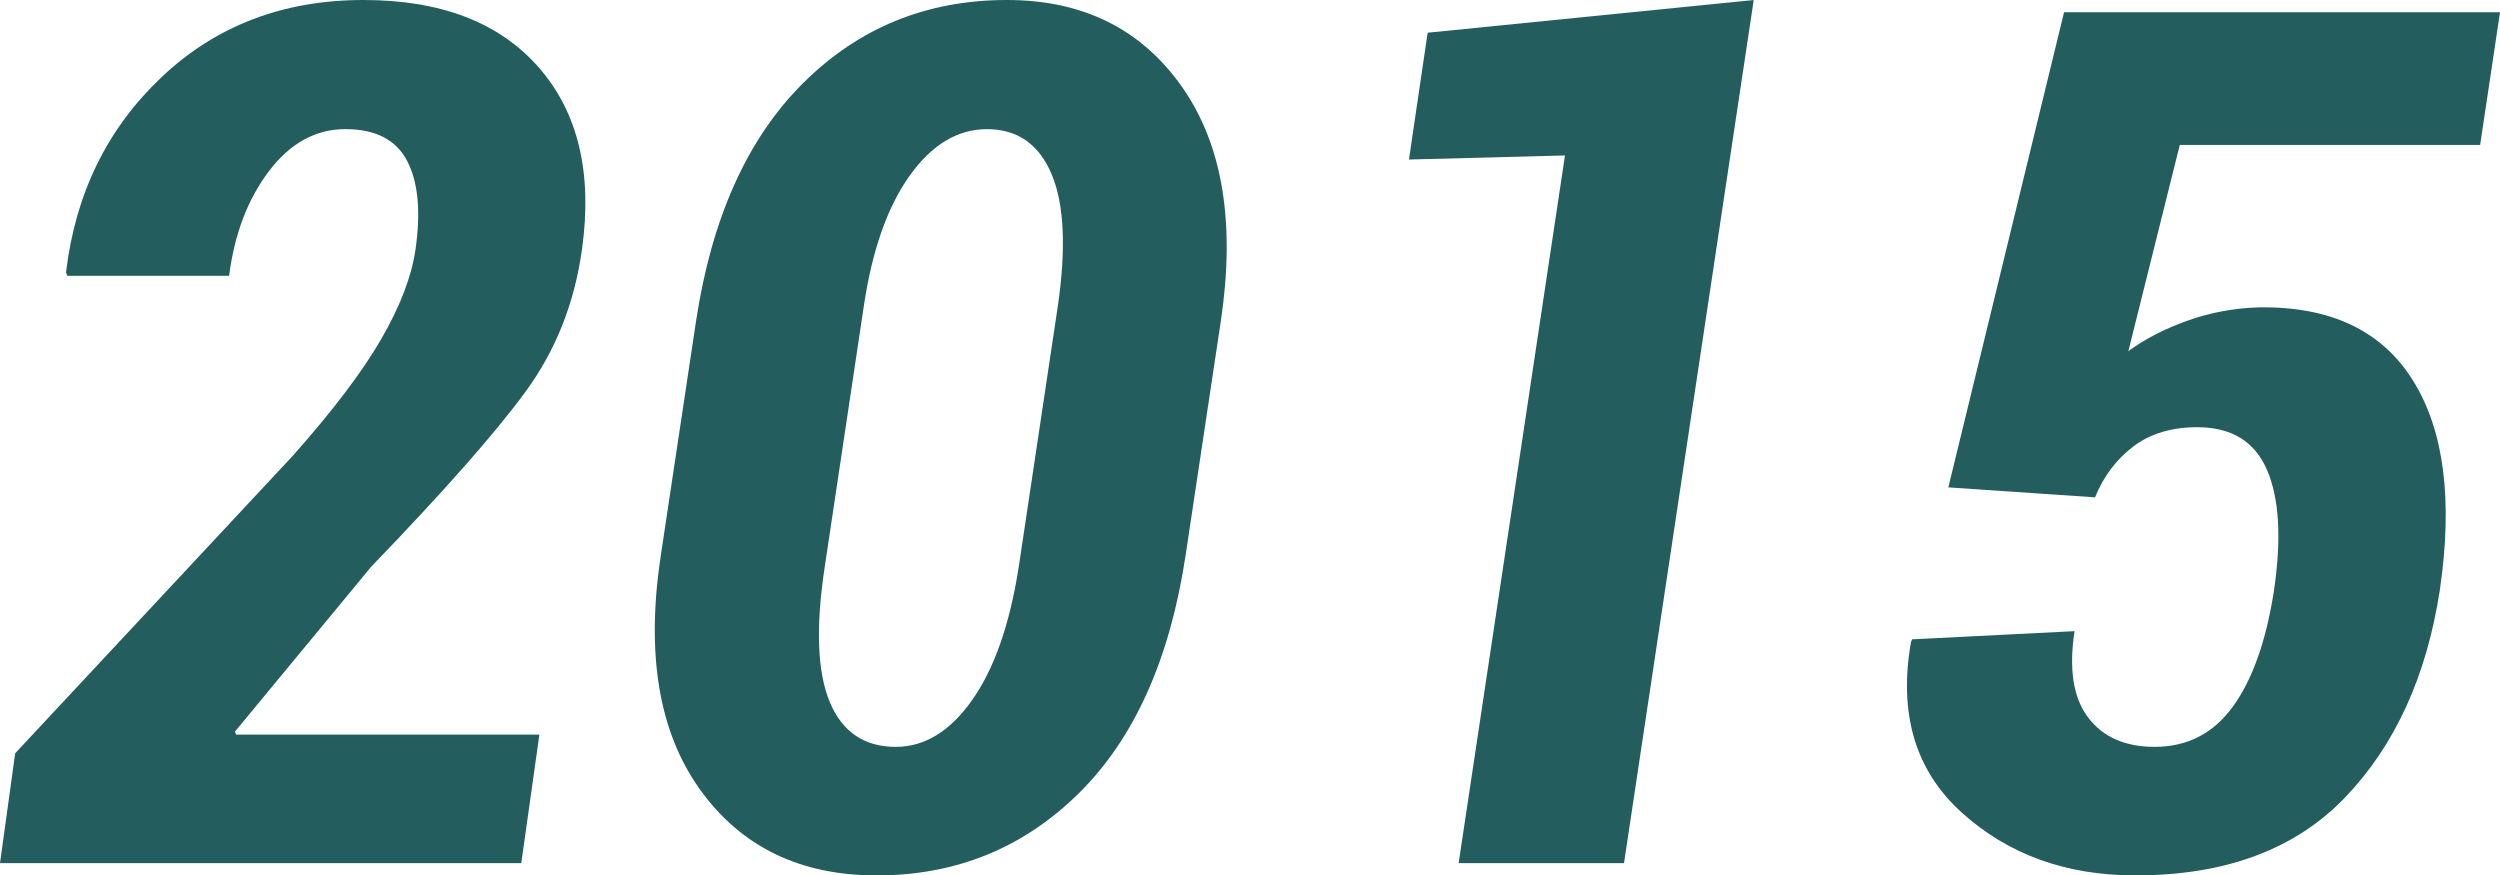 <!-- Generator: Adobe Illustrator 19.2.1, SVG Export Plug-In  -->
<svg version="1.1"
	 xmlns="http://www.w3.org/2000/svg" xmlns:xlink="http://www.w3.org/1999/xlink" xmlns:a="http://ns.adobe.com/AdobeSVGViewerExtensions/3.0/"
	 x="0px" y="0px" width="200.273px" height="70.128px" viewBox="0 0 200.273 70.128"
	 style="enable-background:new 0 0 200.273 70.128;" xml:space="preserve">
<style type="text/css">
	.st0{fill:#245D5D;}
</style>
<defs>
</defs>
<g>
	<path class="st0" d="M41.759,69.145H0l1.217-8.801l22.237-23.829c3.214-3.62,5.578-6.741,7.093-9.363
		c1.514-2.622,2.426-5.009,2.738-7.163c0.438-3.059,0.211-5.431-0.679-7.116c-0.89-1.686-2.536-2.528-4.938-2.528
		c-2.373,0-4.409,1.116-6.109,3.348c-1.701,2.231-2.771,5.032-3.207,8.403H5.384L5.29,21.815c0.749-6.304,3.3-11.517,7.654-15.636
		C17.298,2.06,22.689,0,29.119,0c6.21,0,10.891,1.802,14.044,5.407c3.151,3.605,4.308,8.45,3.464,14.536
		c-0.593,4.307-2.099,8.115-4.518,11.423c-2.418,3.309-6.547,7.99-12.382,14.044L18.819,58.612l0.094,0.234H43.21L41.759,69.145z"/>
	<path class="st0" d="M94.986,44.427c-1.248,8.333-4.096,14.7-8.543,19.101c-4.447,4.4-9.854,6.601-16.221,6.601
		c-6.149,0-10.869-2.301-14.162-6.905s-4.33-10.869-3.113-18.796l2.809-18.679c1.248-8.27,4.104-14.63,8.567-19.077
		C68.786,2.224,74.232,0,80.662,0c6.086,0,10.759,2.317,14.021,6.952c3.261,4.635,4.299,10.901,3.113,18.796L94.986,44.427z
		 M84.734,24.578c0.686-4.682,0.522-8.224-0.491-10.627c-1.015-2.403-2.739-3.605-5.173-3.605c-2.373,0-4.447,1.257-6.227,3.769
		c-1.779,2.513-2.996,6-3.652,10.463l-3.136,20.926c-0.718,4.775-0.578,8.356,0.421,10.744c0.998,2.388,2.762,3.582,5.291,3.582
		c2.309,0,4.346-1.248,6.108-3.745c1.763-2.497,3.003-6.023,3.722-10.581L84.734,24.578z"/>
	<path class="st0" d="M130.098,69.145H116.85l8.52-56.692L112.87,12.78l1.498-10.159L140.49,0L130.098,69.145z"/>
	<path class="st0" d="M156.08,39.043l9.27-38.061h34.924l-1.592,10.627h-24.062l-4.12,16.525c1.311-0.967,2.879-1.779,4.704-2.434
		c1.826-0.655,3.738-1.014,5.735-1.077c5.742-0.094,9.862,1.857,12.358,5.852c2.497,3.996,3.215,9.597,2.154,16.807
		c-1.062,6.898-3.59,12.429-7.584,16.596c-3.996,4.167-9.598,6.25-16.807,6.25c-5.556,0-10.189-1.677-13.904-5.032
		c-3.714-3.354-5.072-7.904-4.072-13.646l0.094-0.234l13.014-0.655c-0.468,3.028-0.109,5.33,1.077,6.905
		c1.186,1.576,2.965,2.364,5.337,2.364c2.621,0,4.713-1.077,6.273-3.23s2.652-5.227,3.277-9.222c0.623-4.182,0.444-7.42-0.539-9.714
		c-0.982-2.294-2.848-3.441-5.594-3.441c-2.061,0-3.77,0.515-5.127,1.545s-2.38,2.388-3.066,4.073L156.08,39.043z"/>
</g>
</svg>